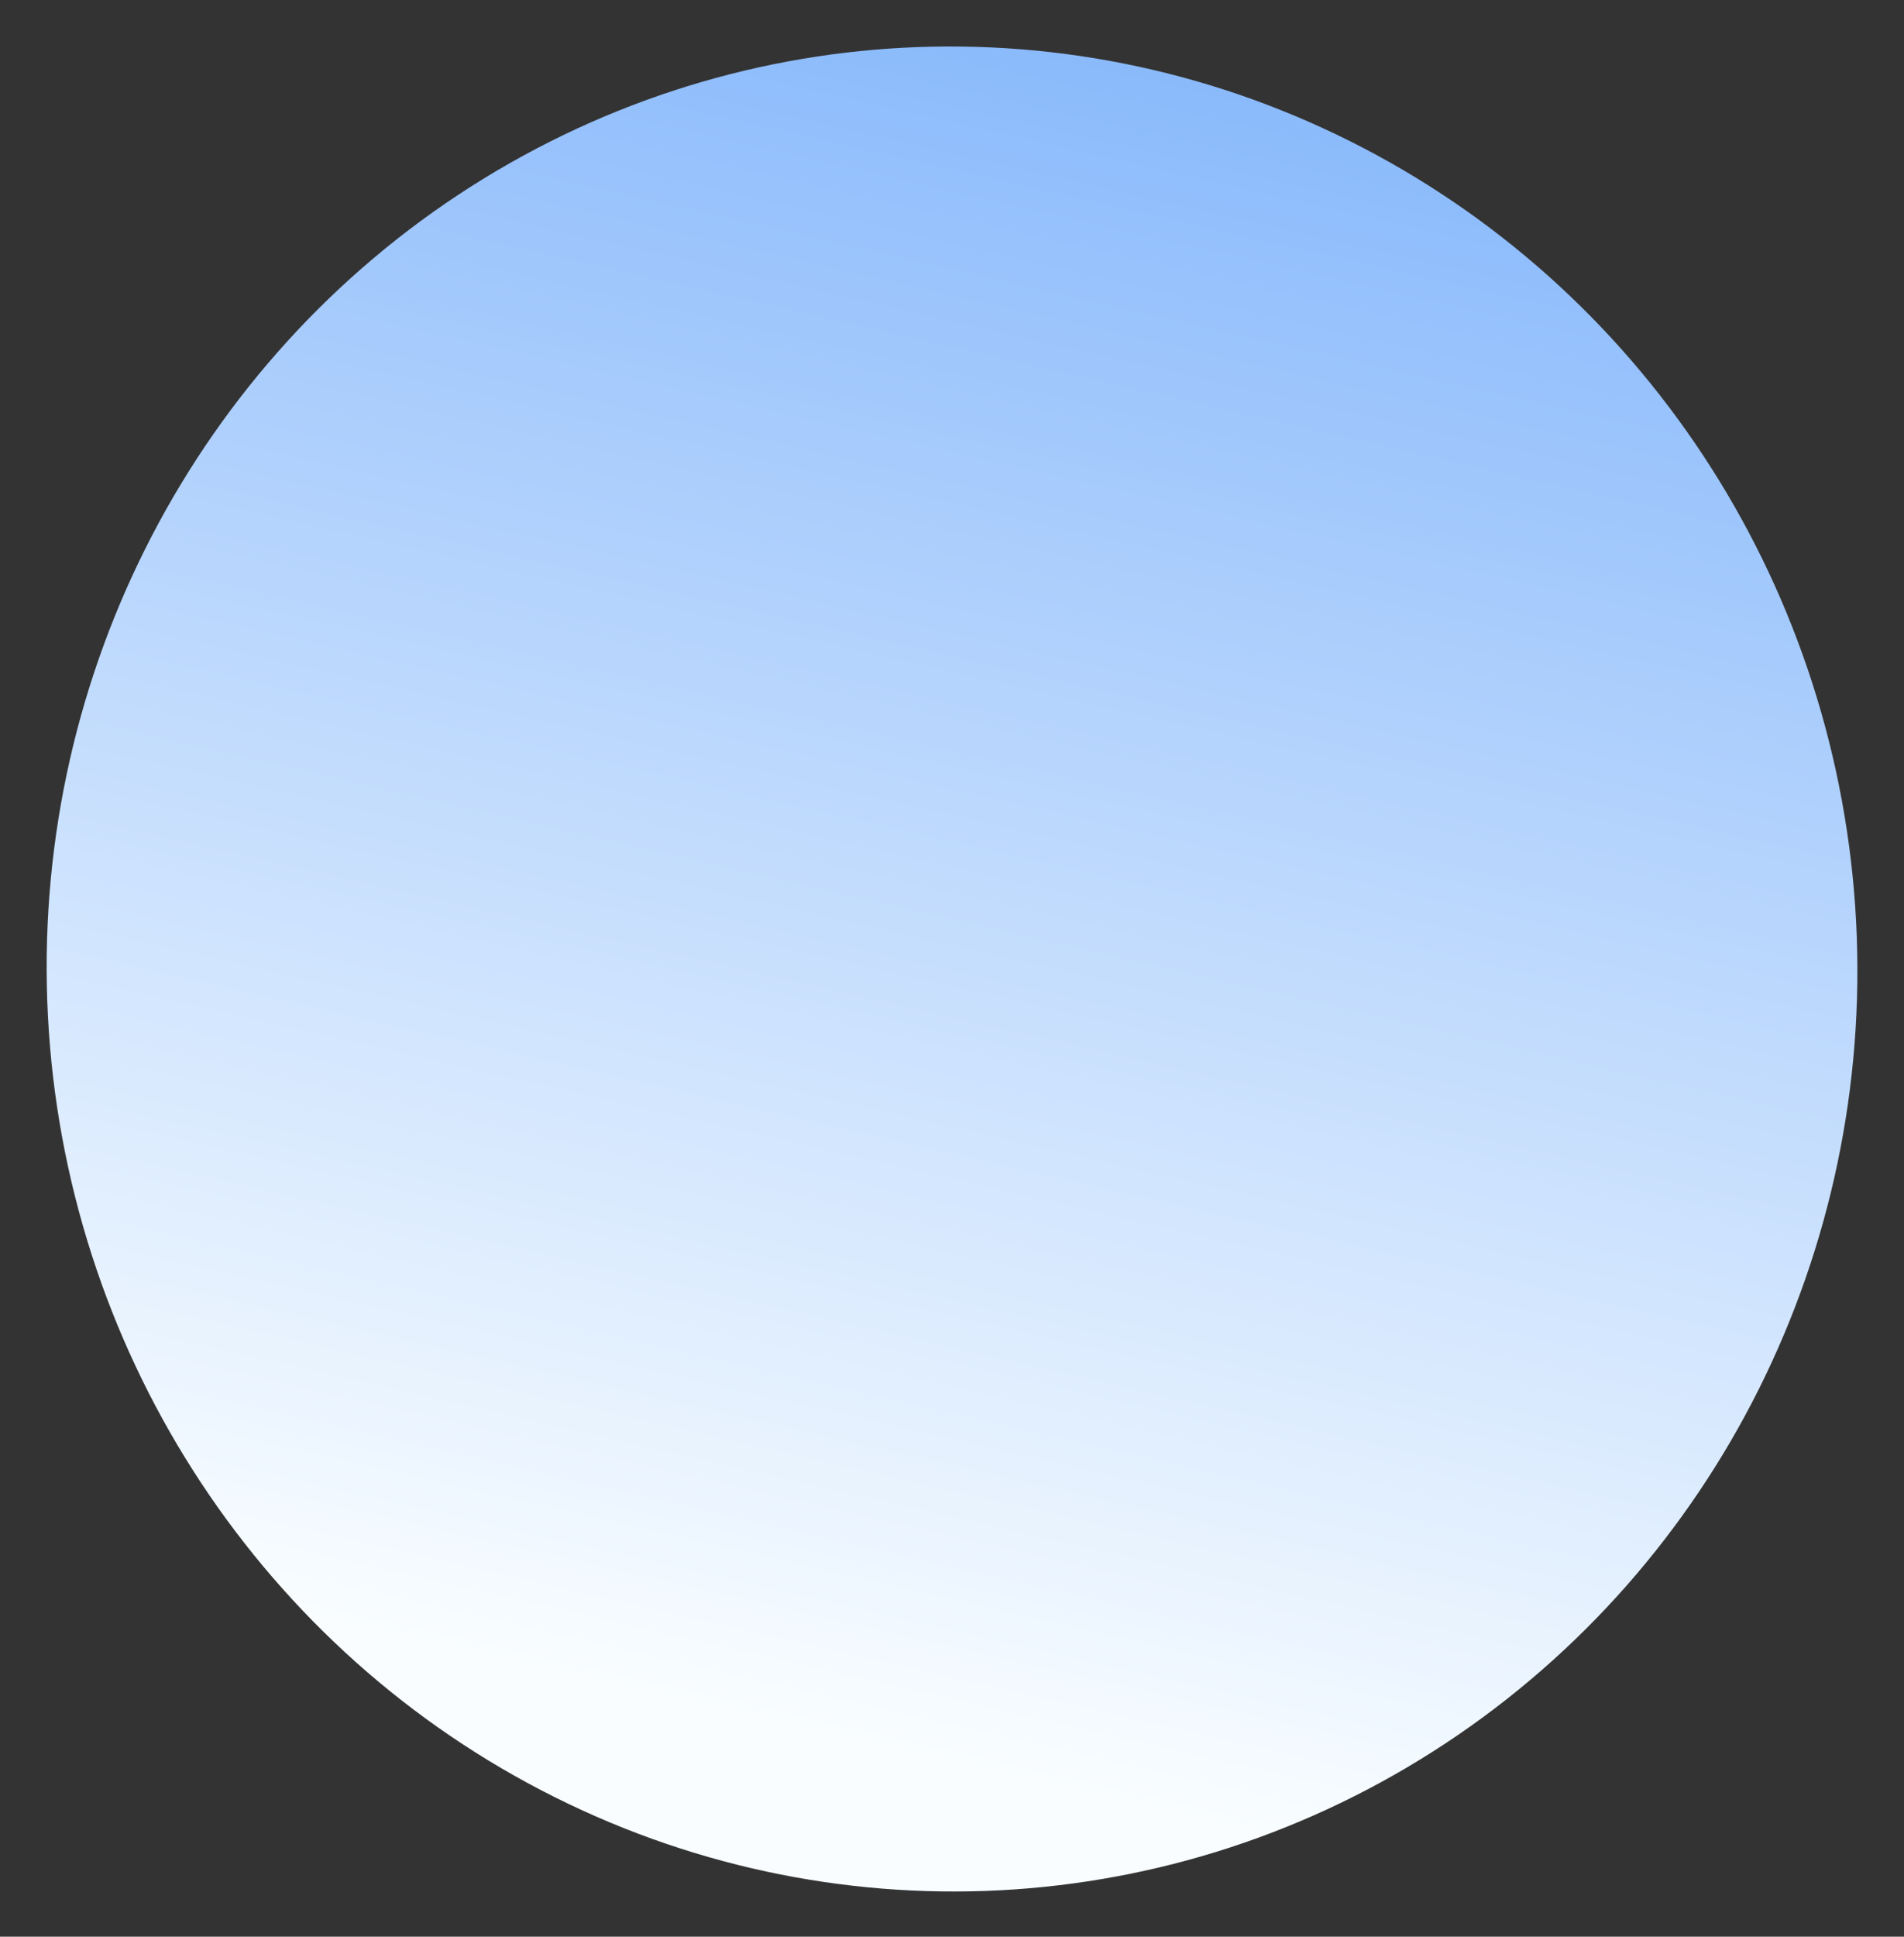 <svg xmlns="http://www.w3.org/2000/svg" xmlns:xlink="http://www.w3.org/1999/xlink" width="165.707" height="168.464" viewBox="0 0 165.707 168.464"><rect x="0" y="0" width="165.707" height="168.464" fill="#333333" stroke="none"/><defs><linearGradient id="a" x1="0.751" y1="-0.562" x2="0.373" y2="0.901" gradientUnits="objectBoundingBox"><stop offset="0" stop-color="#438ff9"></stop><stop offset="1" stop-color="#f9fdff"></stop></linearGradient></defs><ellipse cx="78.763" cy="80.22" rx="78.763" ry="80.22" transform="matrix(0.999, -0.052, 0.052, 0.999, 0, 8.244)" fill="url(#a)"></ellipse></svg>